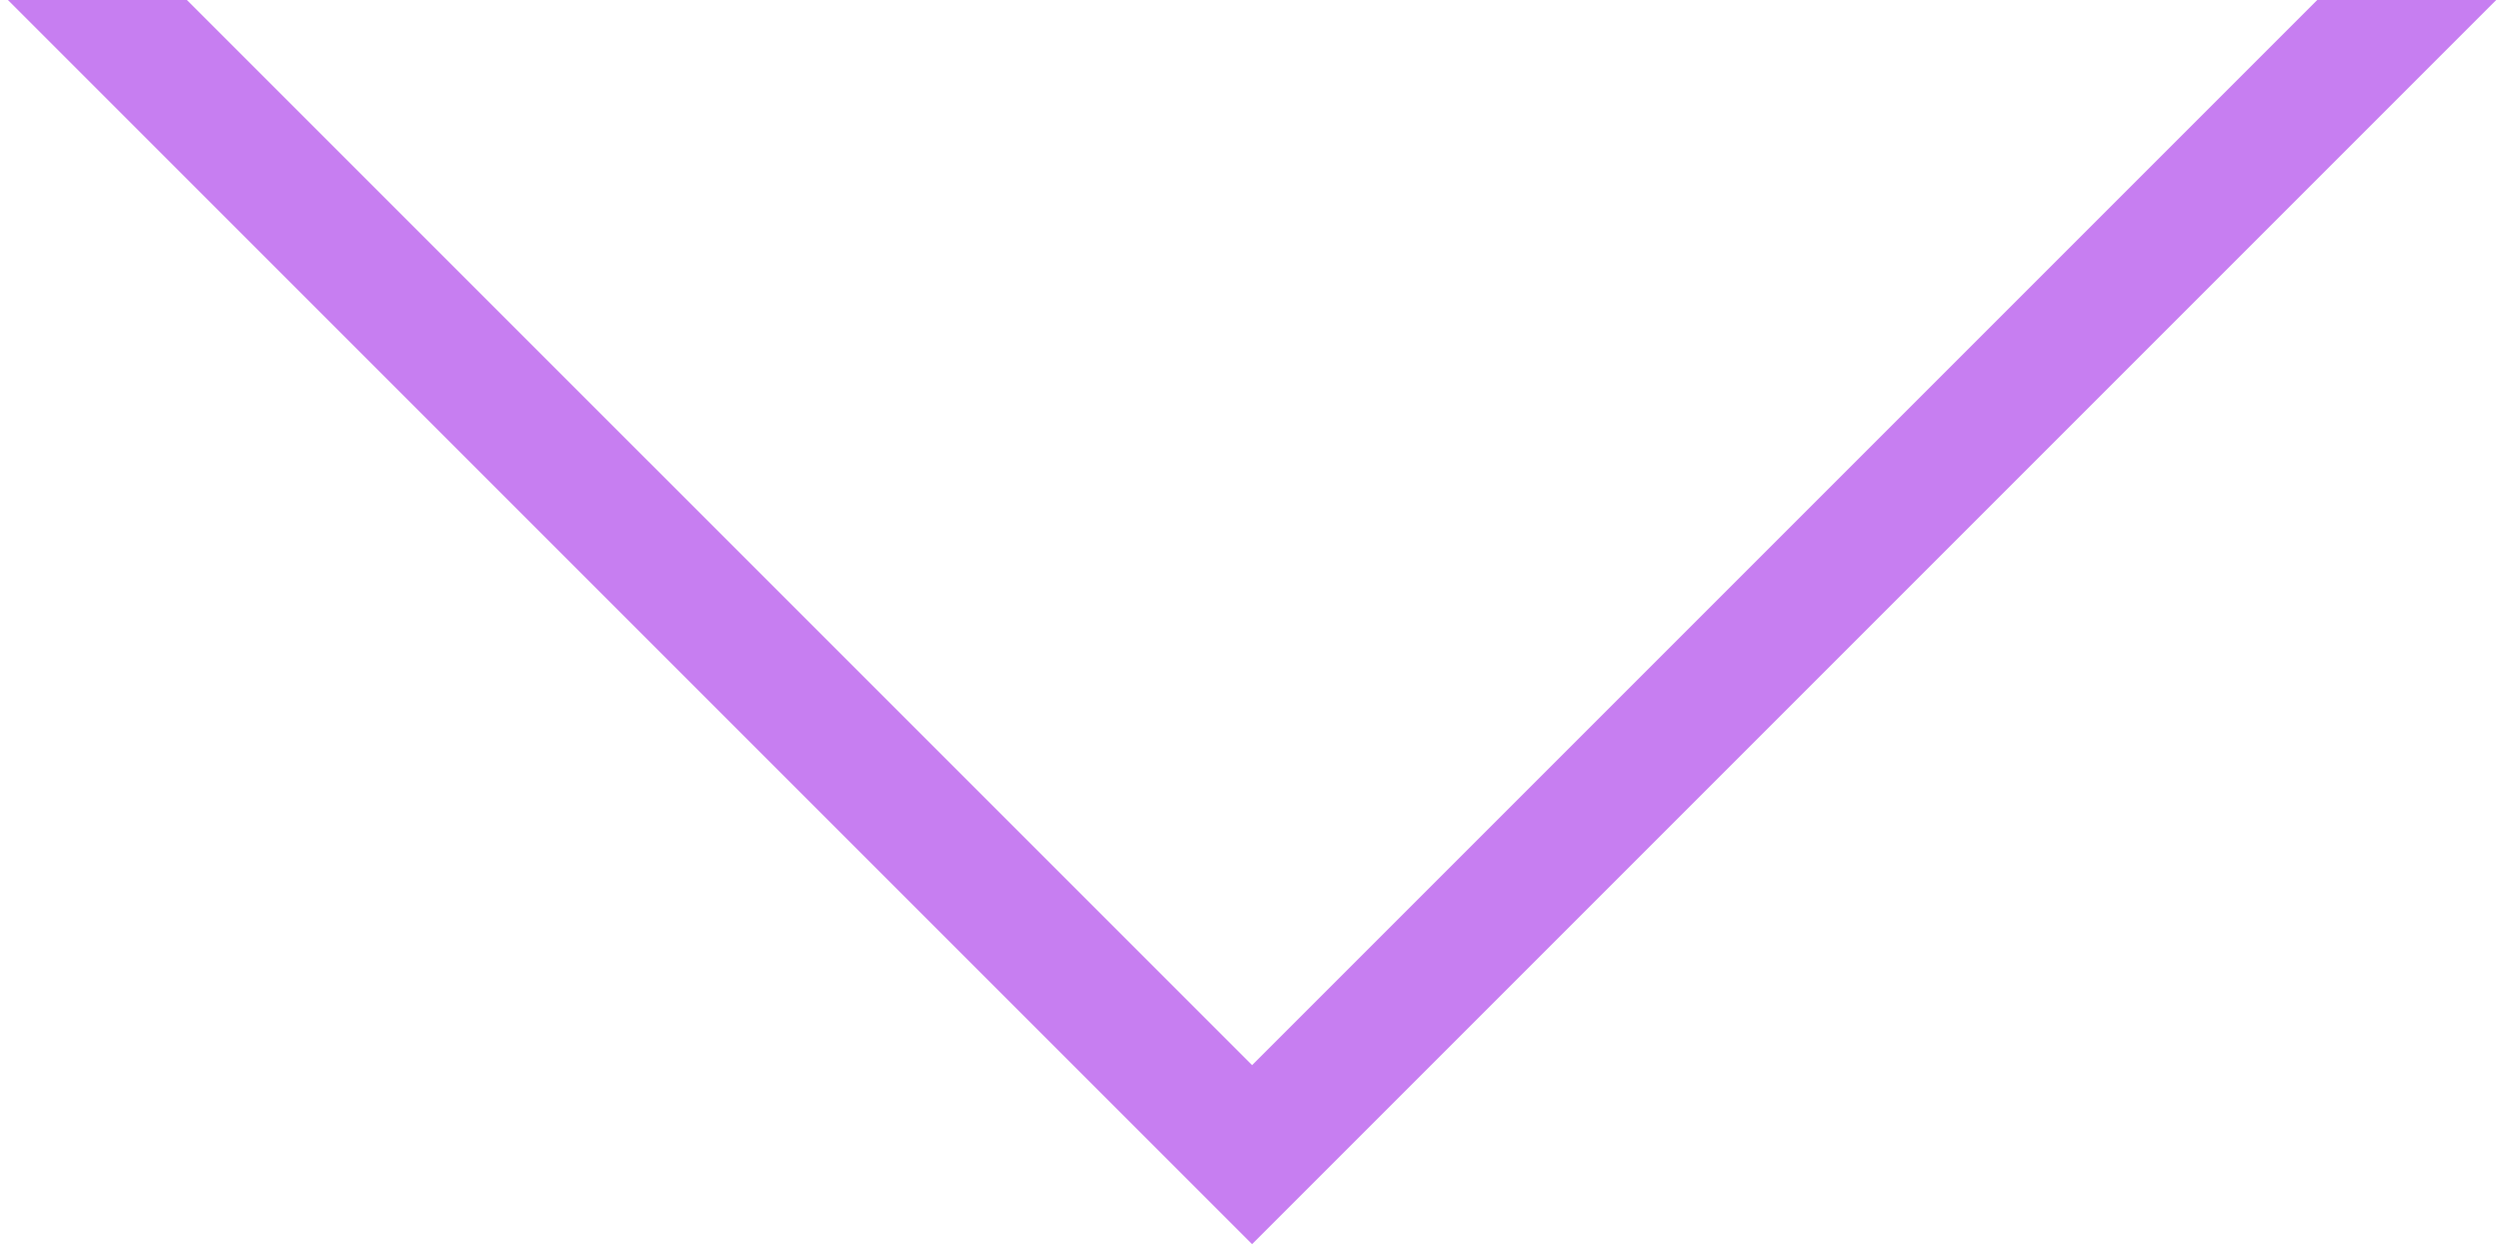 <?xml version="1.0" encoding="UTF-8"?> <svg xmlns="http://www.w3.org/2000/svg" width="158" height="79" viewBox="0 0 158 79" fill="none"> <g clip-path="url(#clip0_512_7)"> <path fill-rule="evenodd" clip-rule="evenodd" d="M0.5 0L73.474 72.974L79.131 78.631L84.788 72.974L157.762 0H146.449L79.131 67.317L11.814 0H0.5Z" fill="#C77EF1"></path> </g> <defs> <clipPath id="clip0_512_7"> <rect width="158" height="79" fill="white"></rect> </clipPath> </defs> </svg> 